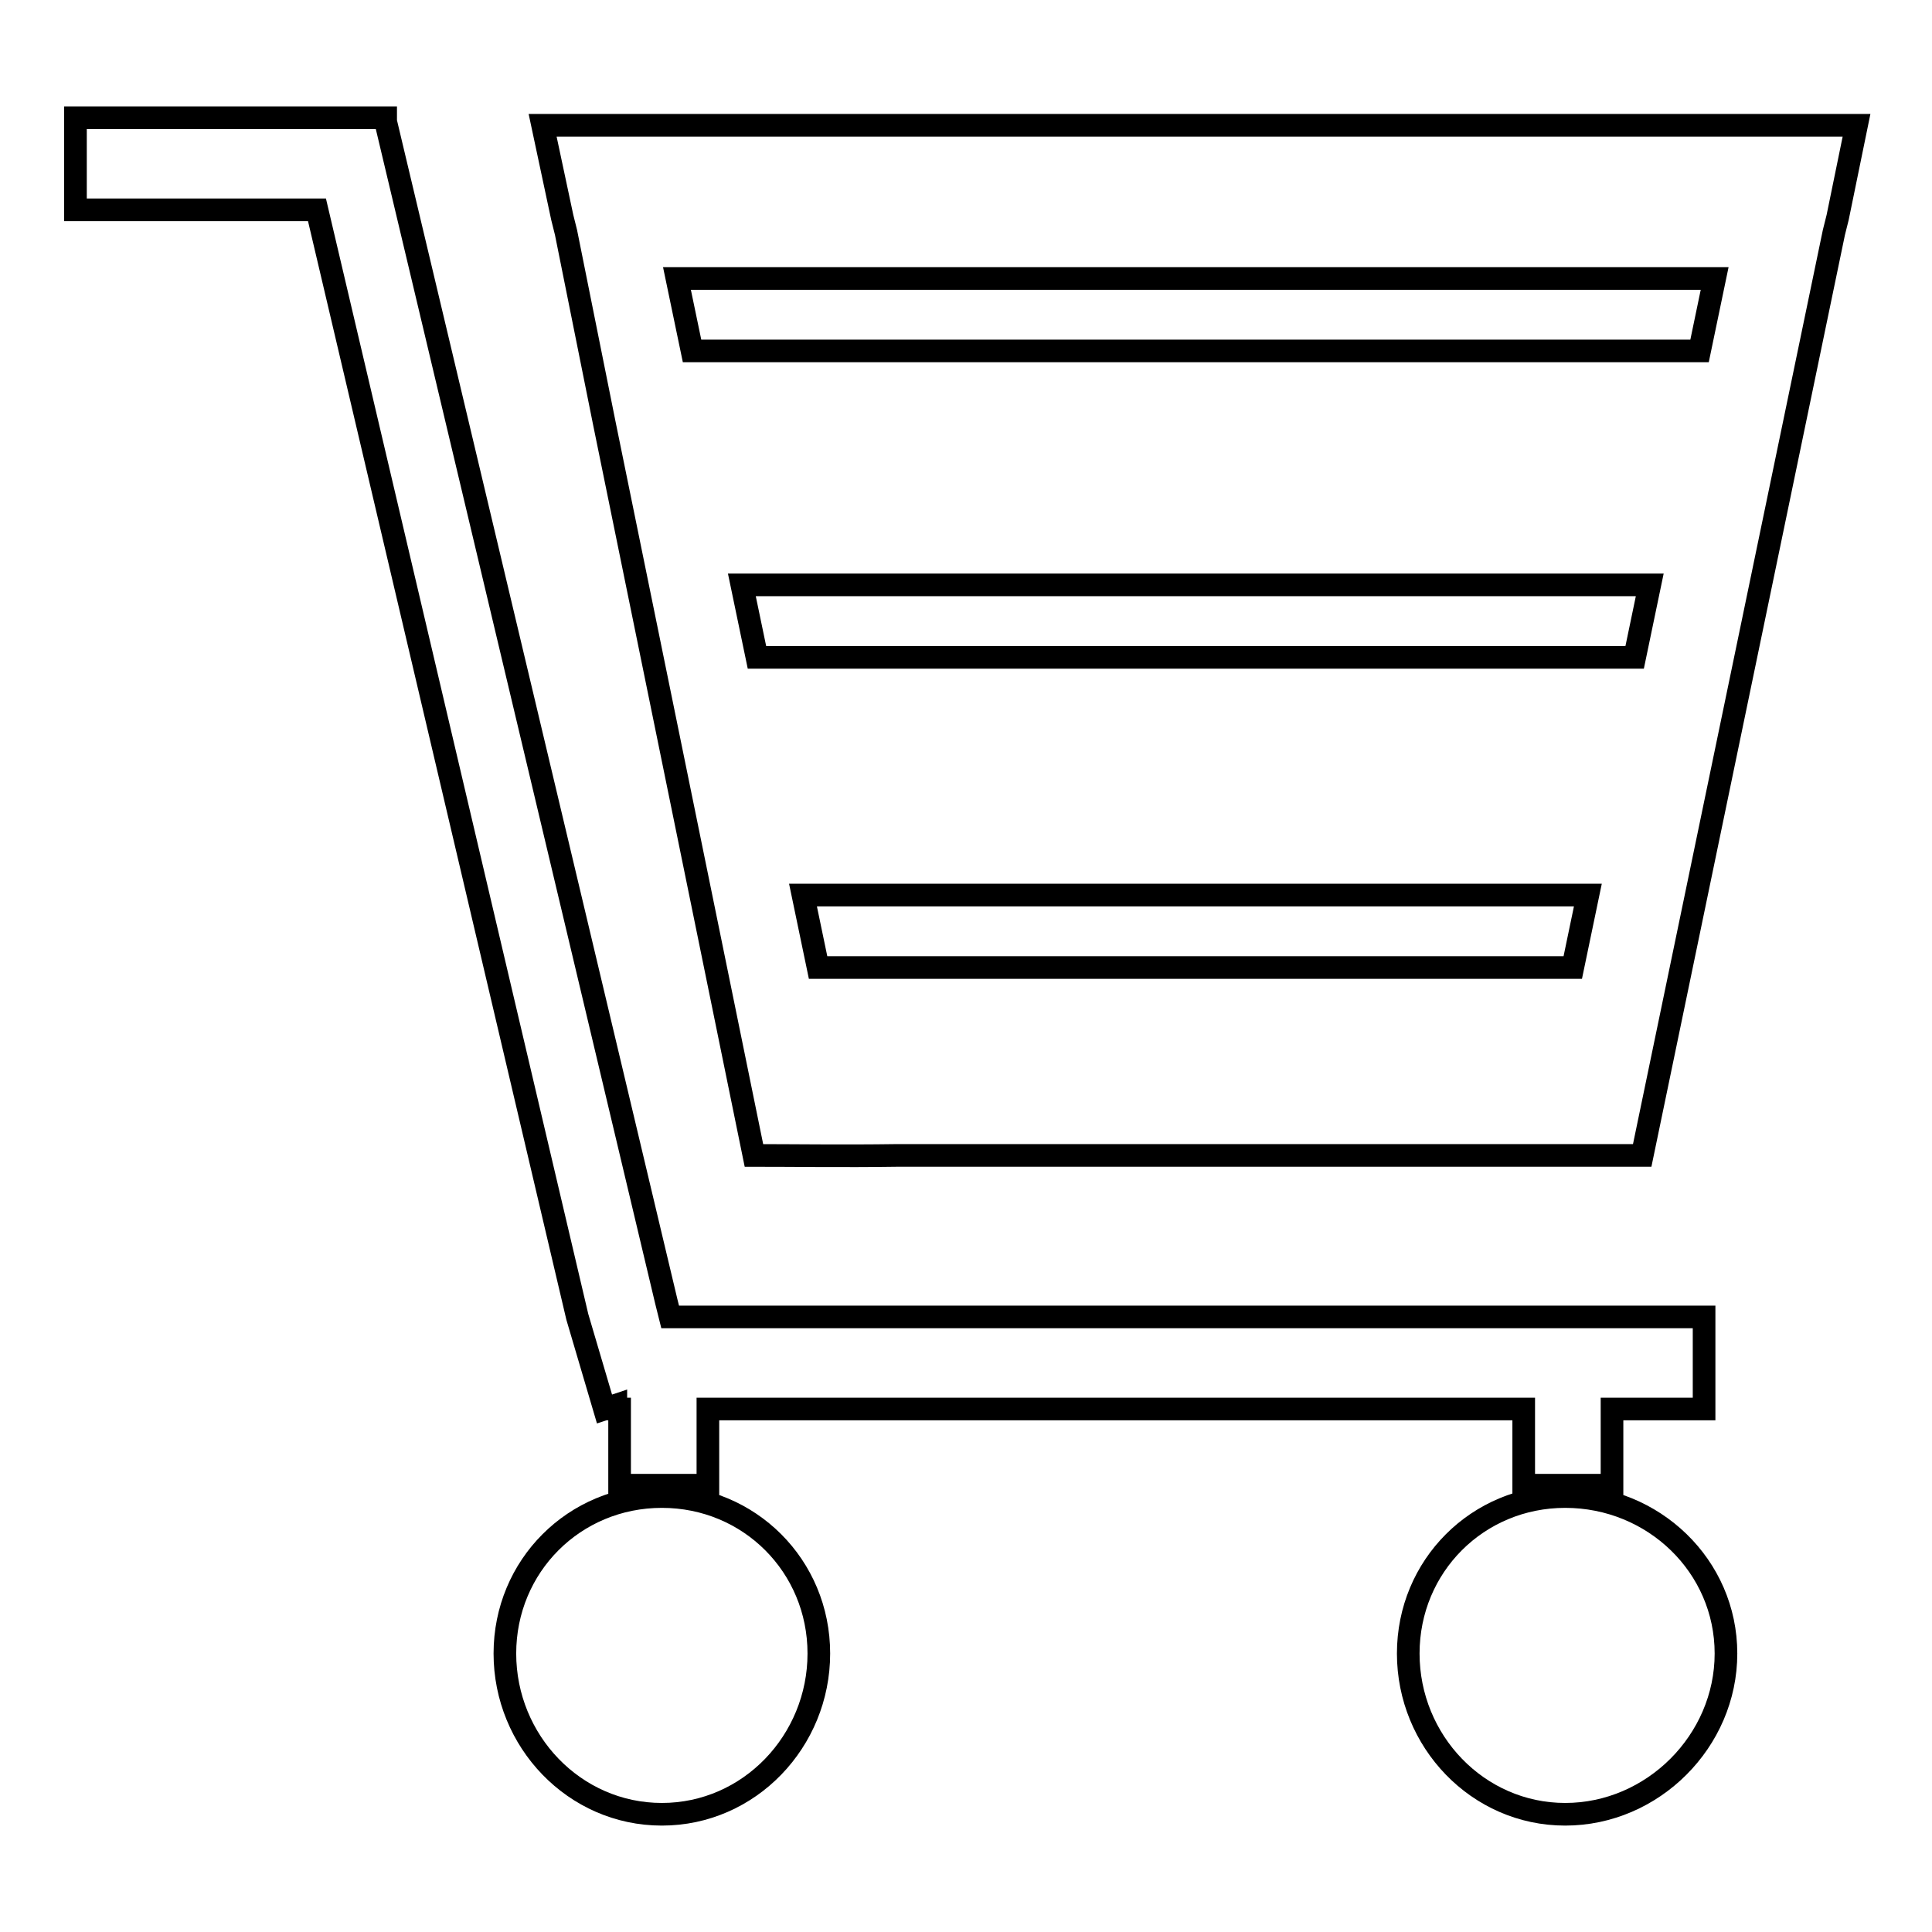 <?xml version="1.0" encoding="utf-8"?>
<!-- Svg Vector Icons : http://www.onlinewebfonts.com/icon -->
<!DOCTYPE svg PUBLIC "-//W3C//DTD SVG 1.1//EN" "http://www.w3.org/Graphics/SVG/1.1/DTD/svg11.dtd">
<svg version="1.1" xmlns="http://www.w3.org/2000/svg" xmlns:xlink="http://www.w3.org/1999/xlink" x="0px" y="0px" viewBox="0 0 256 256" enable-background="new 0 0 256 256" xml:space="preserve">
<g><g><path stroke-width="3" fill-opacity="0" stroke="#000000"  d="M10,15.6v12.2h32l34.5,146.7l3.6,12.2l1.5-0.5v0.5h0.5v10.1h11.7v-10.1h108.1v10.1h11.7v-10.1h12.2v-12.2h-137l-0.5-2L51.1,16.1v-0.5H10z M71.9,16.6l2.6,12.2l0.5,2l5.1,25.4l19.8,96.9c4.9,0,12,0.1,18.8,0h21.3H178h38.6c0.2,0,0.7,0,1,0L243,30.8l0.5-2l2.5-12.2h-2.5h-17.3h-65h-4.6H91.2H74.5H71.9z M89.7,36.9h137.5l-2,9.6H91.7L89.7,36.9z M98.3,77.5h120.3l-2,9.6H100.3L98.3,77.5z M106.4,118.6h104l-2,9.6h-100L106.4,118.6z M87.7,198.3c-11.6,0-20.8,9.2-20.8,20.8c0,11.6,9.2,21.3,20.8,21.3c11.6,0,20.8-9.7,20.8-21.3C108.5,207.5,99.3,198.3,87.7,198.3z M207.4,198.3c-11.6,0-20.8,9.2-20.8,20.8c0,11.6,9.2,21.3,20.8,21.3c11.6,0,21.3-9.7,21.3-21.3C228.7,207.5,219.1,198.3,207.4,198.3z"/></g></g>
</svg>
